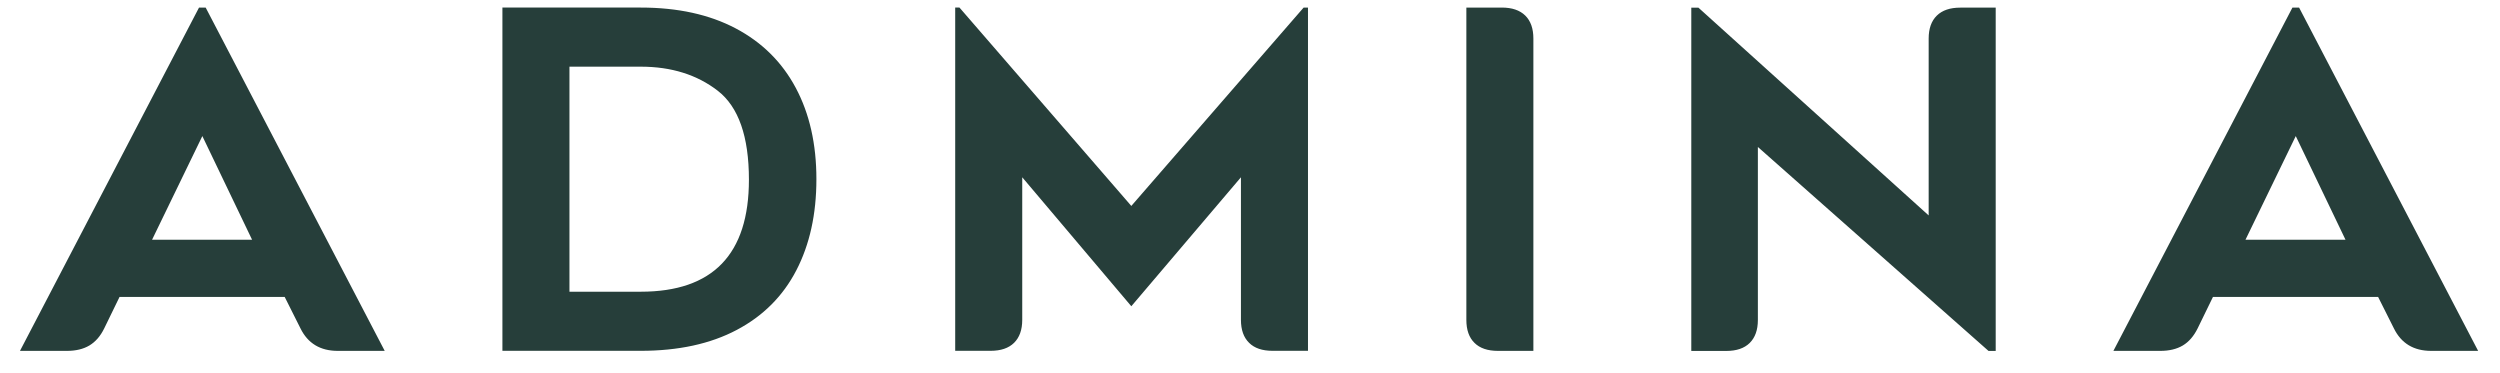 <svg width="114" height="17" viewBox="0 0 114 17" fill="none" xmlns="http://www.w3.org/2000/svg">
<path d="M104.687 6.205L106.955 10.932H102.394L104.687 6.205ZM100.213 14.973L100.911 13.54H108.442L109.161 14.973C109.497 15.657 110.063 16 110.863 16H113.003L104.84 0.348H104.534L96.371 16H98.511C98.918 16 99.26 15.918 99.536 15.754C99.811 15.589 100.036 15.331 100.213 14.973ZM91.004 16V0.348H89.389C88.924 0.348 88.568 0.468 88.319 0.712C88.07 0.956 87.947 1.305 87.947 1.76V9.823L77.45 0.351H77.123V16.003H78.718C79.182 16.003 79.539 15.883 79.787 15.639C80.033 15.395 80.159 15.049 80.159 14.591V6.702L90.677 16.003H91.004V16ZM68.481 0.348H66.866V14.588C66.866 15.043 66.988 15.392 67.237 15.636C67.483 15.88 67.84 16 68.307 16H69.922V1.757C69.922 1.302 69.799 0.953 69.551 0.709C69.302 0.465 68.945 0.345 68.481 0.345V0.348ZM59.446 0.345L51.588 9.391L43.752 0.345H43.557V15.997H45.172C45.637 15.997 45.993 15.877 46.242 15.633C46.488 15.389 46.614 15.043 46.614 14.585V8.084L51.588 13.965L56.587 8.084V14.585C56.587 15.04 56.71 15.389 56.959 15.633C57.204 15.877 57.561 15.997 58.028 15.997H59.644V0.348H59.449L59.446 0.345ZM25.967 13.302V3.04H29.218C30.614 3.04 31.786 3.407 32.733 4.141C33.677 4.875 34.151 6.226 34.151 8.193C34.151 11.599 32.505 13.302 29.218 13.302H25.967ZM22.91 15.997H29.218C30.935 15.997 32.395 15.68 33.593 15.046C34.795 14.412 35.7 13.507 36.311 12.33C36.922 11.153 37.228 9.767 37.228 8.17C37.228 6.572 36.916 5.187 36.29 4.012C35.664 2.835 34.75 1.93 33.551 1.296C32.349 0.662 30.908 0.345 29.218 0.345H22.91V15.997ZM9.227 6.205L11.495 10.932H6.934L9.227 6.205ZM4.753 14.973L5.451 13.54H12.982L13.701 14.973C14.037 15.657 14.603 16 15.403 16H17.543L9.38 0.348H9.074L0.911 16H3.051C3.458 16 3.8 15.918 4.076 15.754C4.351 15.589 4.579 15.331 4.753 14.973Z" fill="#263E3A"/>
</svg>
